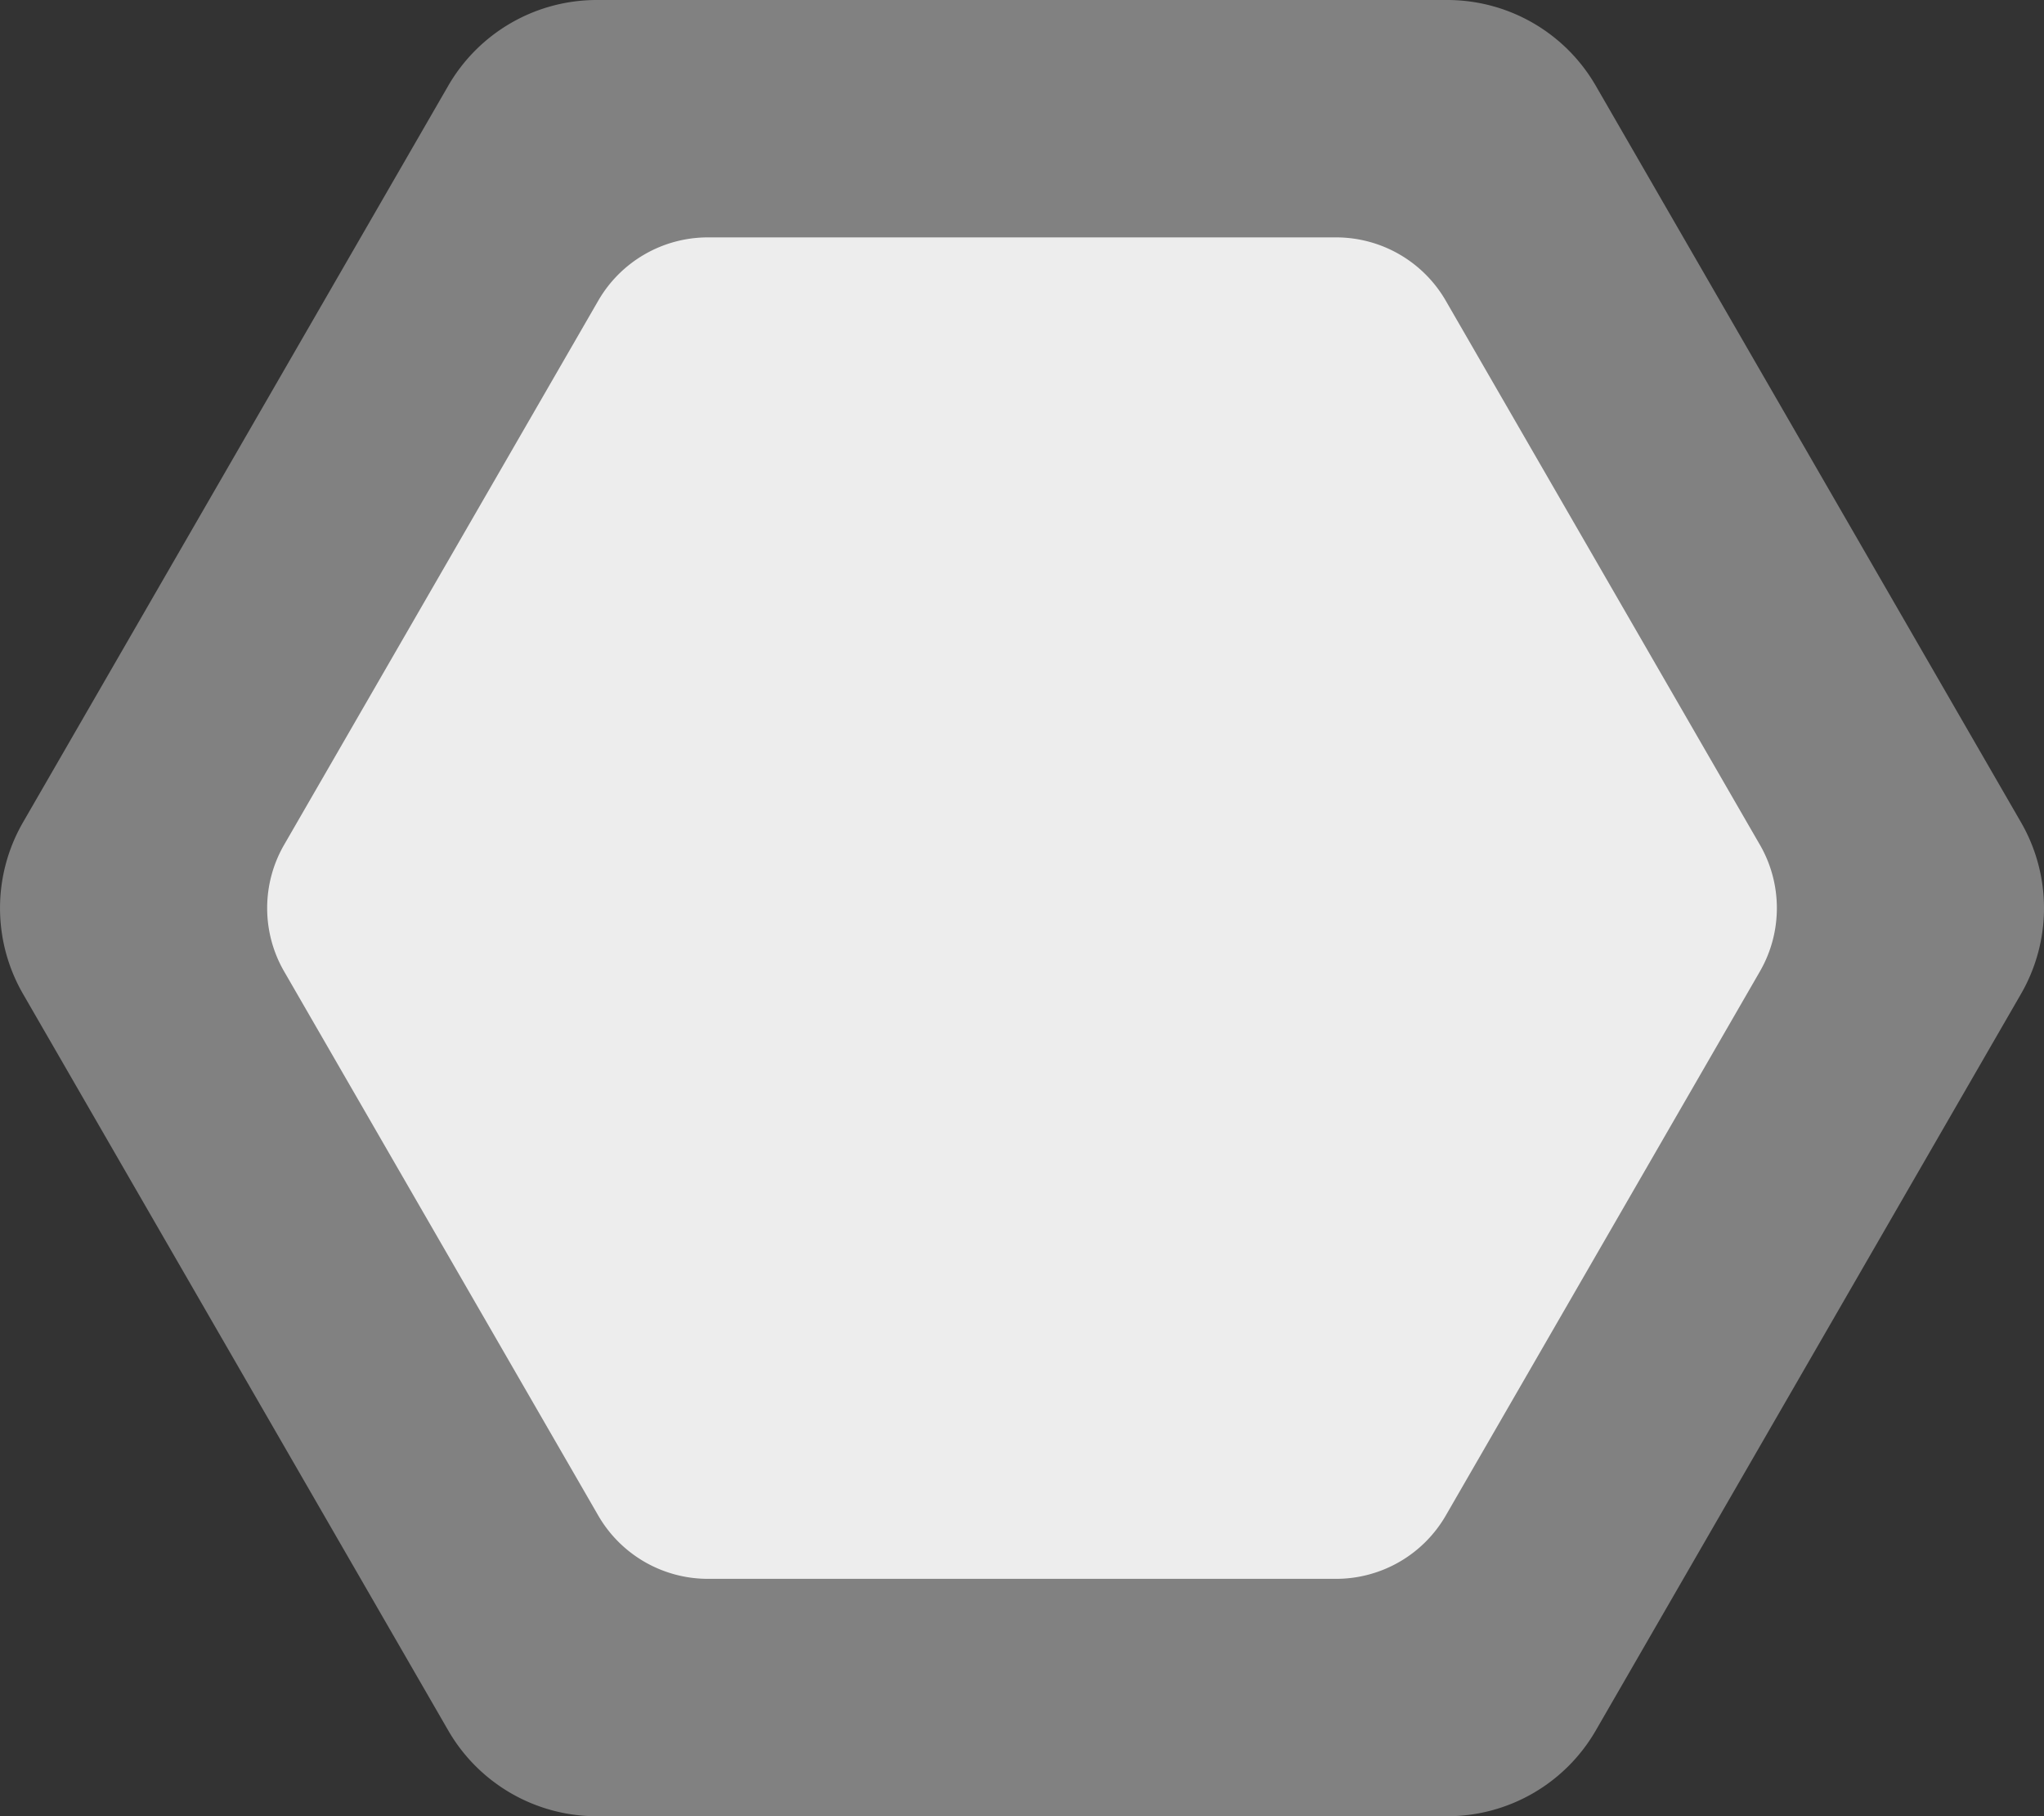 <svg xmlns="http://www.w3.org/2000/svg" width="497.831" height="442.328" viewBox="0 0 497.831 442.328">
  <rect x="0" y="0" width="497.831" height="442.328" fill="#333333" stroke="none"/>
  <g id="Group_2112" data-name="Group 2112" transform="translate(184.738 -1572.807)">
    <path id="Path_835" data-name="Path 835" d="M492.237,213.917,388.662,34.521A41.766,41.766,0,0,0,352.49,13.637H145.343a41.766,41.766,0,0,0-36.172,20.884L5.6,213.917a41.771,41.771,0,0,0,0,41.769l103.575,179.4a41.766,41.766,0,0,0,36.172,20.884H352.49a41.766,41.766,0,0,0,36.172-20.884l103.575-179.4a41.772,41.772,0,0,0,0-41.769" transform="translate(-184.738 1559.17)" fill="#fff" opacity="0.379"/>
    <path id="Path_834" data-name="Path 834" d="M363.561,161.562l-76.5-132.5a30.848,30.848,0,0,0-26.716-15.425h-153A30.848,30.848,0,0,0,80.633,29.062l-76.5,132.5a30.852,30.852,0,0,0,0,30.85l76.5,132.5a30.848,30.848,0,0,0,26.716,15.425h153a30.848,30.848,0,0,0,26.716-15.425l76.5-132.5a30.852,30.852,0,0,0,0-30.85" transform="translate(-119.668 1616.984)" fill="#fff" opacity="0.859"/>
  </g>
</svg>

